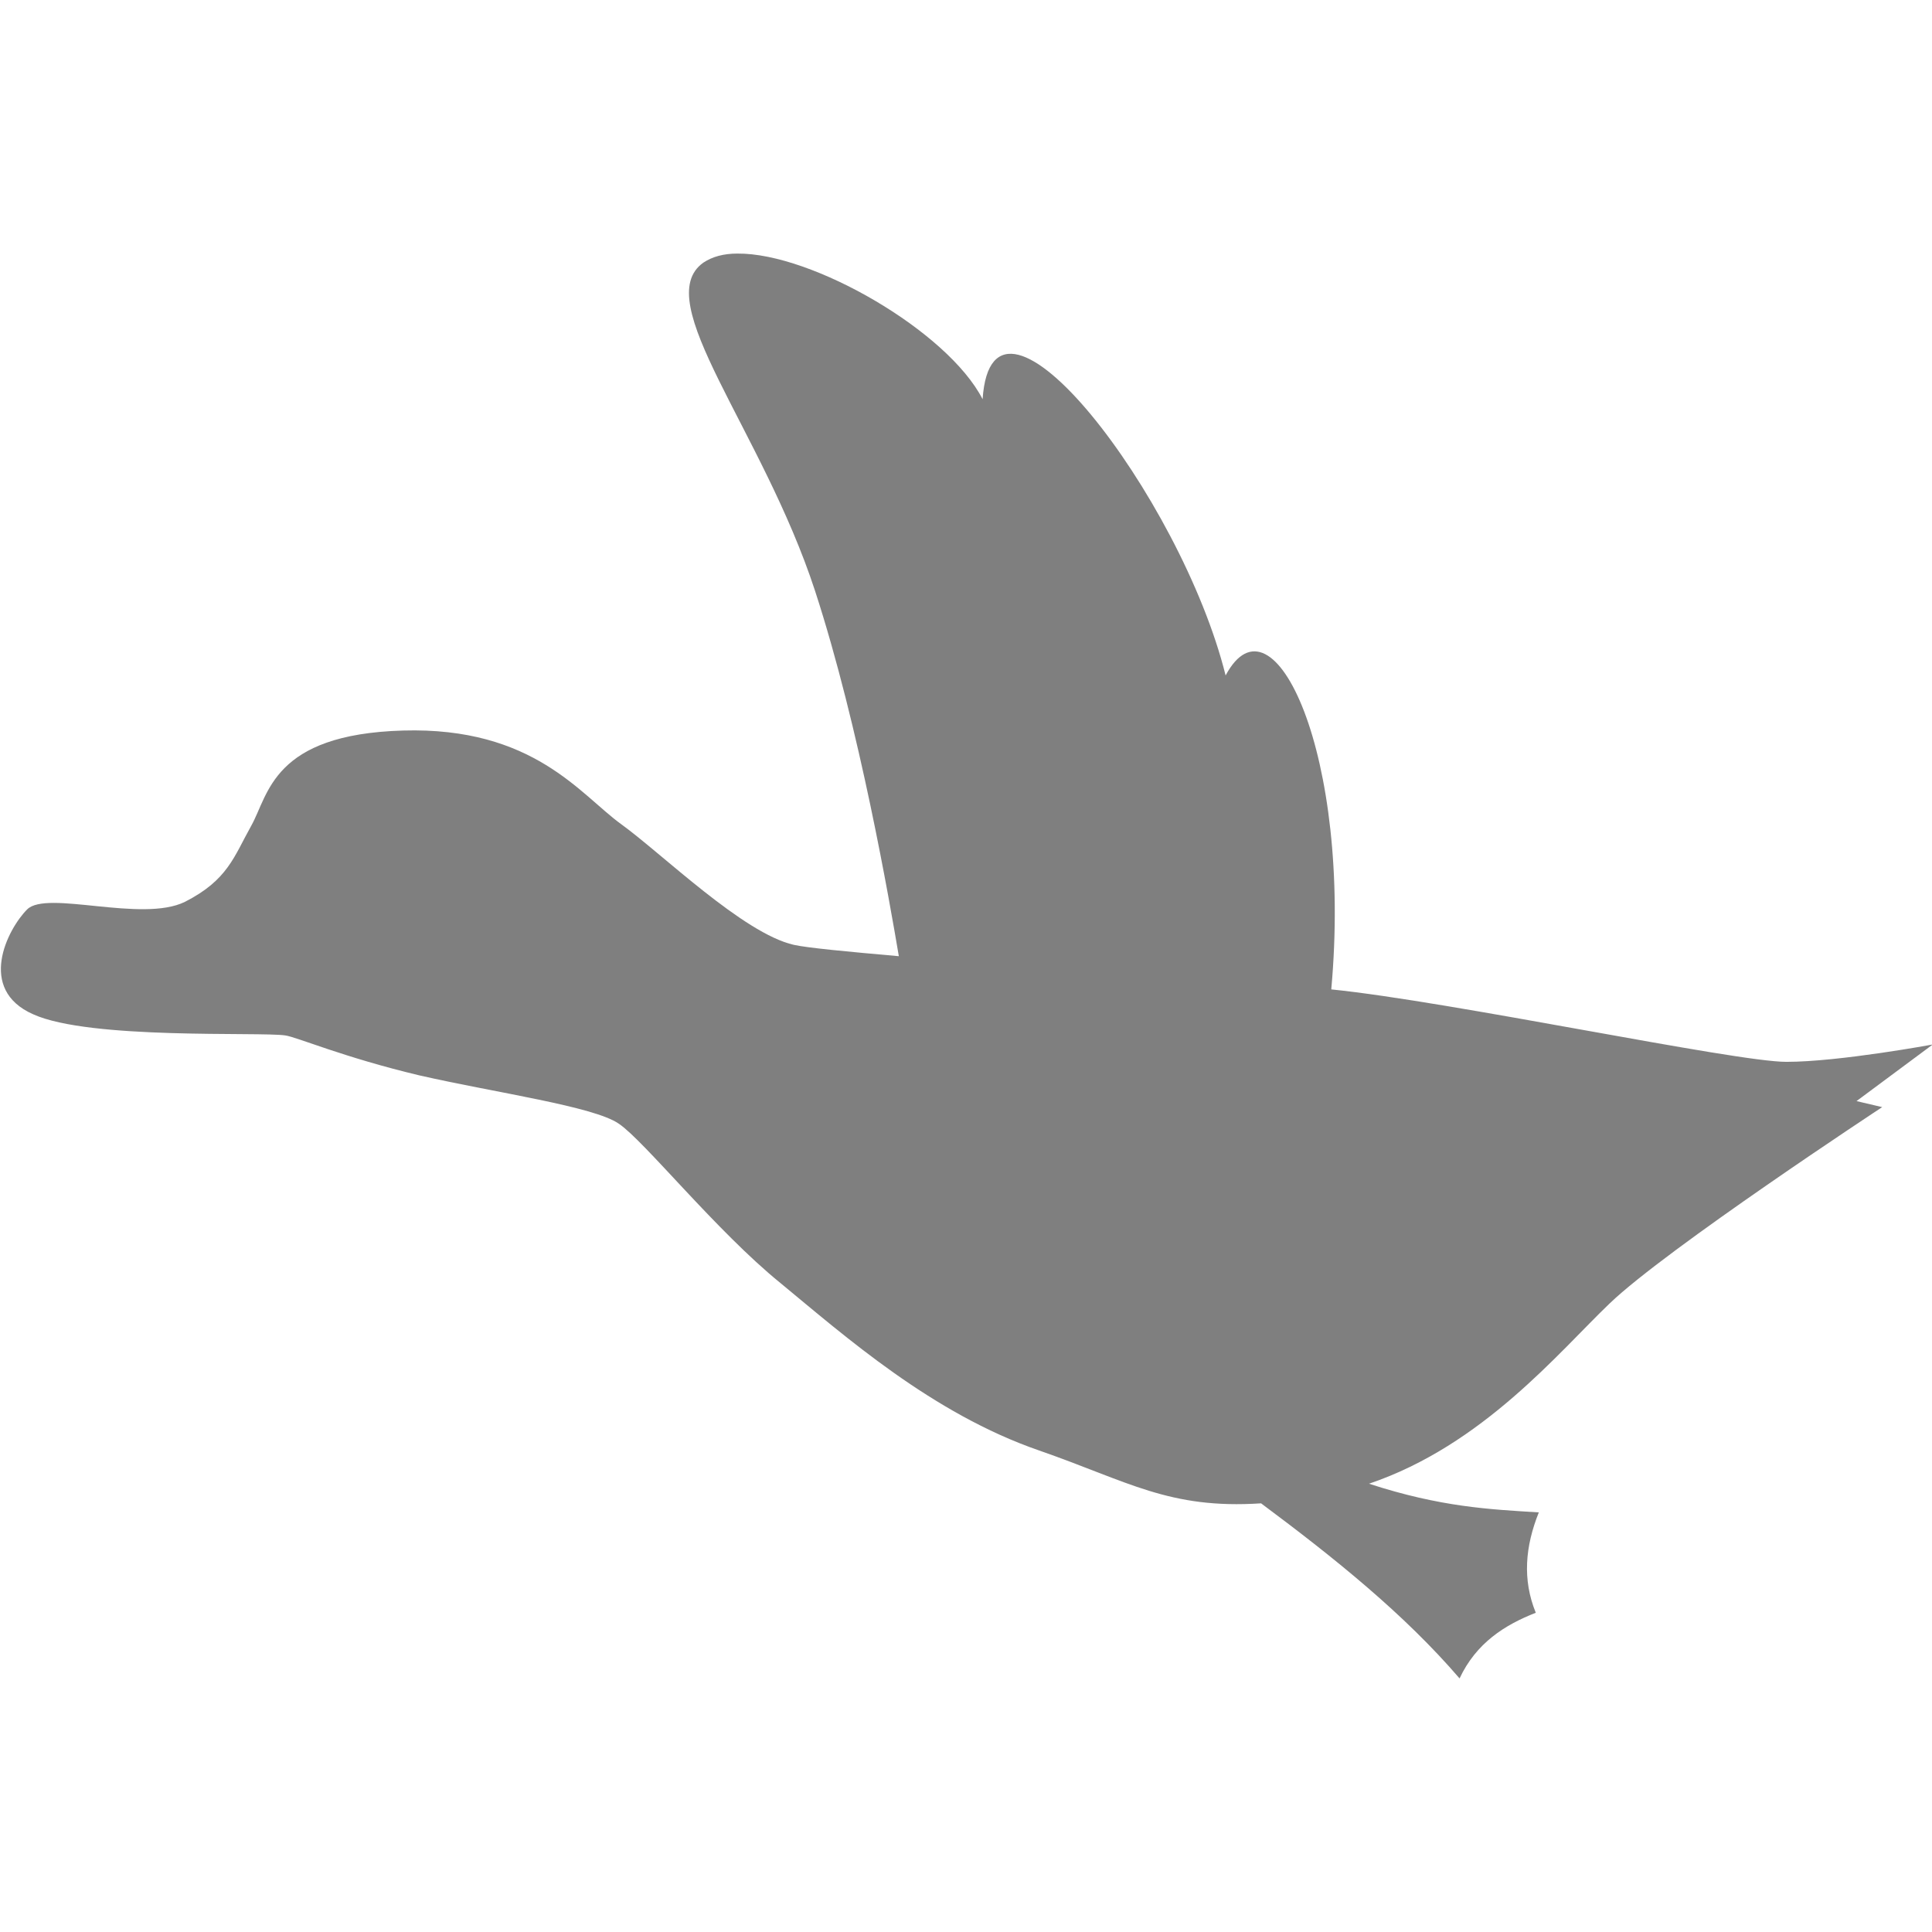 <?xml version="1.0" encoding="utf-8"?>
<!-- Generator: Adobe Illustrator 25.1.0, SVG Export Plug-In . SVG Version: 6.00 Build 0)  -->
<svg version="1.1"
	 id="svg2" xmlns:cc="http://creativecommons.org/ns#" xmlns:dc="http://purl.org/dc/elements/1.1/" xmlns:rdf="http://www.w3.org/1999/02/22-rdf-syntax-ns#"
	 xmlns="http://www.w3.org/2000/svg" xmlns:xlink="http://www.w3.org/1999/xlink" x="0px" y="0px" viewBox="0 0 256 256"
	 style="enable-background:new 0 0 256 256;" xml:space="preserve">
<style type="text/css">
	.st0{opacity:0.5;enable-background:new    ;}
</style>
<path id="mainsymbolpath" class="st0" d="M97.7,33.6c-1.8,0-3.3,0.4-4.5,1.2C86,39.9,101,56.9,108,78.3c5.9,18.1,9.9,41.3,11.1,48.4
	c-6.8-0.6-12.1-1.1-13.9-1.5c-6.7-1.5-17.5-12.1-22.9-16c-5.4-3.9-11.6-12.9-28.9-12.4c-17.3,0.5-17.8,8.5-20.1,12.6
	c-2.3,4.1-3.1,7.2-8.8,10.1c-5.7,2.8-18.3-1.6-20.9,1c-2.6,2.6-6.7,10.6,0.8,13.9c7.5,3.4,30.1,2.3,33.4,2.8
	c1.5,0.2,7.7,2.9,17.8,5.3c10.1,2.3,23.1,4.1,26.4,6.4c3.4,2.3,12.9,14.2,21.4,21.1c8.5,7,20.1,17.3,34.3,22.2
	c11.8,4.1,17.2,7.8,29.4,7c9.8,7.3,19,14.7,26.3,23.2c2.2-4.7,6-7.1,10.1-8.7c-1.8-4.4-1.4-8.8,0.4-13.3c-6.5-0.4-13-0.7-22.5-3.8
	c15.1-5.1,25.2-17.5,31.9-23.9c7.5-7.2,36.1-26,36.1-26l-3.4-0.8l10.1-7.5c0,0-12.4,2.3-19.4,2.3c-6.8,0-44.5-8-60.3-9.6
	c2.8-30.9-7.7-53.4-14-41.6c-5.9-23.7-30.9-56.2-32.2-36.6C125.6,43.9,107.6,33.5,97.7,33.6z"/>
</svg>
